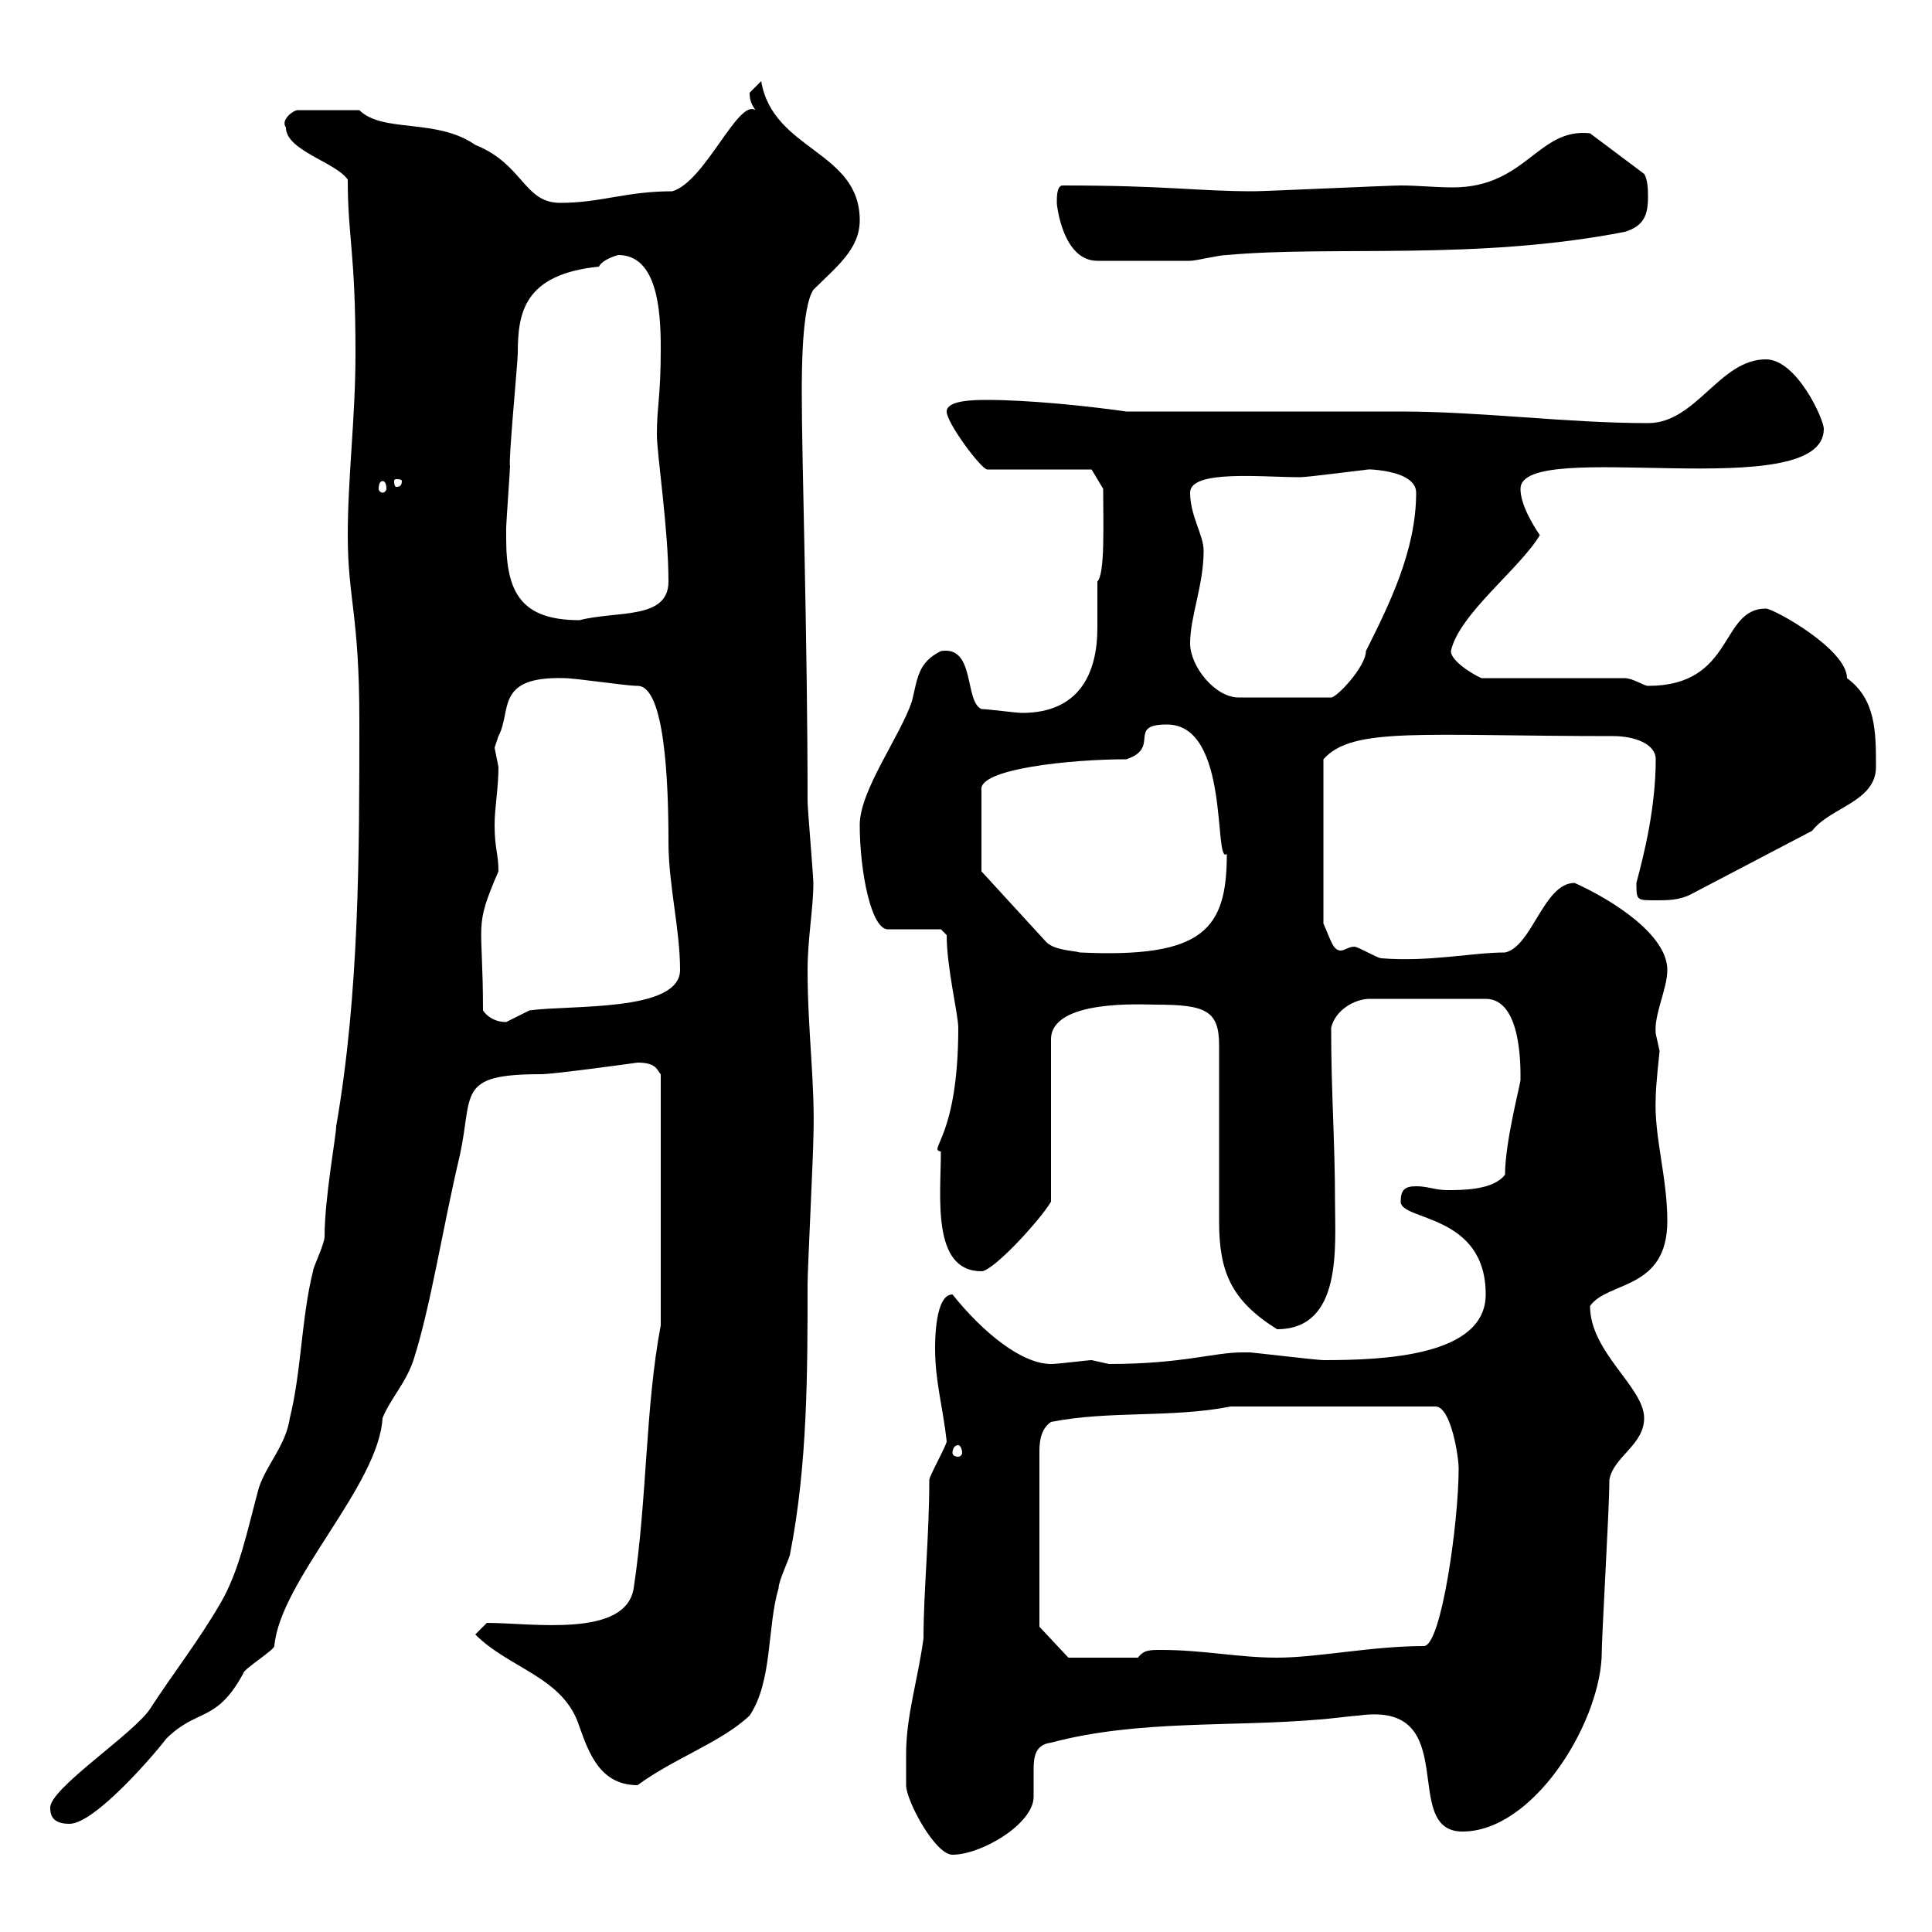 <svg xmlns="http://www.w3.org/2000/svg" xmlns:xlink="http://www.w3.org/1999/xlink" width="300" height="300"><path d="M140.70 272.40C140.70 273.60 140.70 277.20 140.70 277.20C140.70 279.60 145.20 288 147.90 288C152.40 288 160.50 283.20 160.50 279C160.50 277.50 160.50 276 160.50 274.80C160.50 272.70 160.80 270.90 163.20 270.60C176.70 267 191.10 268.20 204.90 267C205.50 267 210.30 266.40 210.90 266.40C227.40 264 217.20 284.40 227.10 284.40C237.90 284.40 248.10 268.20 248.70 257.40C248.70 253.80 249.90 234.60 249.90 229.80C250.50 226.20 255.30 224.40 255.30 220.20C255.30 215.40 246.90 210 246.90 202.80C249.60 198.90 258.90 200.40 258.90 189.60C258.90 182.70 256.80 176.40 257.10 170.40C257.10 168.60 257.70 163.20 257.70 163.20C257.70 163.20 257.10 160.50 257.10 160.50C256.80 157.50 258.90 153.60 258.90 150.60C258.90 145.20 250.50 139.80 244.50 137.10C239.70 137.10 237.90 147 233.70 147.90C228.60 147.90 222 149.40 214.50 148.80C213.90 148.80 210.90 147 210.30 147C209.40 147 208.80 147.60 208.20 147.60C207 147.60 206.70 146.10 205.50 143.40L205.50 117.90C210 112.80 220.80 114.30 250.50 114.30C253.80 114.30 257.10 115.50 257.10 117.90C257.10 125.40 255.30 132.60 254.10 137.10C254.10 139.80 254.10 139.80 257.10 139.80C258.90 139.80 260.70 139.80 262.50 138.90L281.40 129C284.10 125.40 291.30 124.50 291.30 119.10C291.30 113.70 291.30 108.60 286.80 105.30C286.80 100.80 275.40 94.50 274.20 94.50C267 94.50 269.40 106.50 255.90 106.50C255.30 106.50 253.50 105.30 252.30 105.30L230.10 105.30C229.80 105.30 225.30 102.90 225.30 101.10C226.50 95.40 236.10 88.20 239.10 83.10C237.90 81.30 236.10 78.30 236.10 75.90C236.10 67.80 283.20 78.60 283.20 66.60C283.20 65.10 279 55.80 274.20 55.80C267 55.80 263.40 65.70 255.90 65.70C243.30 65.70 230.10 63.90 217.50 63.90C210.90 63.90 181.20 63.90 174.90 63.90C168.60 63 159.60 62.10 153.30 62.10C151.50 62.10 147 62.10 147 63.90C147 65.70 152.40 72.90 153.30 72.90L169.50 72.90L171.30 75.90C171.30 81.30 171.60 89.10 170.40 90.30C170.40 92.40 170.40 94.80 170.40 97.50C170.40 104.40 167.70 110.70 158.70 110.70C157.80 110.70 153.30 110.10 152.40 110.10C149.70 108.90 151.50 100.20 146.10 101.10C142.50 102.90 142.50 105.30 141.60 108.90C139.80 114.30 133.50 122.70 133.50 128.10C133.50 135.30 135.30 144.60 138 144.30L146.10 144.30L147 145.20C147 150.30 148.80 157.50 148.80 159.60C148.80 176.70 144 178.50 146.10 178.80C146.10 185.70 144.60 197.40 152.40 197.40C154.20 197.40 161.40 189.60 163.20 186.60L163.20 161.40C163.20 155.10 177.60 156 179.40 156C187.20 156 189.30 156.90 189.30 162.30C189.30 165.90 189.30 184.80 189.30 189.60C189.30 197.40 191.10 201.90 198.30 206.40C208.50 206.40 207.30 193.50 207.30 186.60C207.30 177.30 206.70 169.80 206.70 159.60C207.30 156.90 210.30 155.10 212.70 155.10L230.70 155.10C236.40 155.10 236.10 166.20 236.10 167.70C236.10 168.30 233.70 177.30 233.70 182.40C231.90 184.80 227.10 184.80 224.70 184.80C222.90 184.80 221.70 184.20 219.90 184.20C218.10 184.20 217.50 184.80 217.50 186.60C217.50 189.60 230.70 188.40 230.70 201C230.70 210.60 214.80 211.20 205.50 211.20C204.60 211.20 194.40 210 194.10 210C194.10 210 192.90 210 192.90 210C188.40 210 183.60 211.80 172.20 211.80C172.20 211.80 169.50 211.20 169.50 211.20C168.90 211.20 164.40 211.80 163.20 211.80C158.70 211.80 152.70 207 147.90 201C145.20 201 145.20 208.20 145.20 209.40C145.20 214.50 146.40 218.40 147 223.80C147 224.40 144.30 229.20 144.30 229.80C144.30 238.50 143.40 247.20 143.40 254.40C142.50 261 140.70 266.40 140.70 272.40ZM7.80 280.80C7.80 282.60 9 283.20 10.80 283.20C14.70 283.20 24 272.40 25.80 270C30.60 265.20 33.60 267.60 37.80 259.80C37.80 259.20 42.60 256.20 42.60 255.60C43.50 245.40 58.80 230.70 59.40 220.20C60.60 217.20 63 214.80 64.20 211.20C66.90 202.80 68.70 190.80 71.40 179.40C73.50 169.80 70.80 166.80 84 166.80C86.10 166.80 99 165 99 165C102 165 102 166.20 102.60 166.80L102.60 205.80C100.20 218.40 100.50 232.80 98.40 246.60C97.20 254.40 82.50 252 75.60 252L73.80 253.80C79.20 259.20 87.60 260.40 90 268.20C91.50 272.40 93.30 277.20 99 277.20C104.70 273 111.90 270.60 116.40 266.40C120 261 119.10 252.60 120.90 246.60C120.90 245.40 122.70 241.80 122.70 241.20C125.40 227.40 125.40 213 125.40 199.20C125.40 197.40 126.30 178.80 126.30 176.70C126.60 168.30 125.40 160.20 125.40 150.60C125.40 145.80 126.30 141 126.30 137.10C126.30 136.20 125.40 125.40 125.40 124.50C125.40 99 124.50 71.40 124.50 61.20C124.50 57.60 124.50 47.70 126.30 45C129.90 41.40 133.50 38.70 133.50 34.20C133.50 23.40 120 23.40 118.20 12.60C118.20 12.60 116.40 14.40 116.40 14.40C116.40 15.60 116.70 16.20 117.30 17.10C114.60 15.30 109.50 28.20 104.40 29.70C97.20 29.70 93.30 31.50 87 31.50C81.30 31.50 81.30 25.50 73.80 22.50C67.80 18.30 59.40 20.70 55.80 17.10L46.20 17.10C45.60 17.10 43.50 18.60 44.40 19.80C44.40 23.40 52.20 25.20 54 27.90C54 36.90 55.20 39 55.20 54.90C55.20 64.80 54 74.10 54 83.10C54 93 55.80 95.40 55.80 111.90C55.80 132.60 55.80 154.20 52.20 174.90C52.20 176.40 50.40 186 50.40 192C50.40 193.20 48.60 196.80 48.60 197.40C46.80 204.60 46.80 213 45 220.20C44.40 224.40 41.40 227.40 40.20 231C38.40 237.60 37.20 243.90 34.20 249C30.90 254.70 26.70 260.10 23.40 265.20C21 269.10 7.50 277.80 7.80 280.80ZM161.40 252.60L161.40 225.60C161.40 224.40 161.40 222 163.20 220.80C172.20 219 182.10 220.20 191.10 218.40L222.90 218.40C225.30 218.40 226.50 226.20 226.50 228C226.50 236.40 223.80 255.60 221.10 255.60C213 255.60 204.60 257.40 198.30 257.40C192.30 257.40 186.90 256.20 180.30 256.20C178.50 256.20 177.60 256.20 176.70 257.40L165.90 257.40ZM148.80 224.40C149.10 224.40 149.40 225 149.40 225.60C149.40 225.90 149.10 226.20 148.80 226.20C148.20 226.20 147.90 225.90 147.90 225.60C147.90 225 148.20 224.40 148.80 224.40ZM75 156.90C75 142.80 73.50 144.30 77.40 135.30C77.40 132.60 76.80 131.70 76.80 128.10C76.80 125.40 77.40 122.40 77.40 119.10C77.40 119.10 76.80 116.10 76.80 116.10C76.80 116.10 77.40 114.30 77.40 114.30C79.50 110.40 76.80 105 87.60 105.30C89.40 105.30 97.20 106.50 99 106.50C103.20 106.50 103.80 121.20 103.80 130.80C103.80 137.40 105.60 144.30 105.60 150.60C105.60 157.20 88.50 156 82.20 156.90C82.20 156.90 78.60 158.70 78.60 158.70C76.80 158.70 75.60 157.80 75 156.90ZM152.40 135.30L152.40 122.70C151.80 119.40 166.20 117.90 174.90 117.90C180.30 116.10 174.90 112.50 181.20 112.50C191.10 112.50 188.40 134.40 190.50 132.60C190.50 144.30 186.90 148.80 167.70 147.90C166.80 147.60 163.50 147.60 162.30 146.10ZM184.80 99.90C184.80 95.70 186.90 90.90 186.90 85.50C186.90 83.10 184.80 80.10 184.80 76.50C184.80 72.90 195.90 74.10 201.90 74.10C203.10 74.10 212.10 72.90 212.70 72.90C209.10 72.90 219.90 72.30 219.90 76.50C219.90 85.50 215.70 93.90 212.10 101.10C212.10 103.50 207.60 108.30 206.70 108.30L192.30 108.30C188.70 108.30 184.80 103.50 184.80 99.90ZM78.60 83.70C78.60 83.70 78.60 81.90 78.60 81.90C78.60 81.30 79.20 72.90 79.20 72.30C78.90 72 80.40 56.10 80.40 54.90C80.40 48.60 81.30 42.60 93 41.40C93.60 40.20 96 39.60 96 39.60C102 39.60 102.60 48 102.60 54C102.60 61.80 102 63 102 67.50C102 70.50 103.80 82.20 103.80 90.30C103.80 96.30 95.70 94.80 90 96.30C81 96.30 78.60 92.10 78.60 83.70ZM59.40 74.70C59.70 74.70 60 75 60 75.90C60 76.20 59.70 76.50 59.40 76.50C59.10 76.50 58.80 76.20 58.80 75.90C58.80 75 59.10 74.70 59.40 74.70ZM62.40 74.70C62.40 75.60 61.80 75.60 61.50 75.60C61.50 75.60 61.20 75.60 61.20 74.70C61.20 74.40 61.50 74.40 61.50 74.40C61.80 74.40 62.40 74.40 62.40 74.70ZM164.10 31.50C164.10 31.80 165 40.50 170.40 40.50C175.80 40.50 181.80 40.50 184.80 40.50C185.70 40.50 189.30 39.60 190.50 39.60C207 38.10 229.20 40.50 252.30 36C255.30 35.10 255.90 33.30 255.90 30.60C255.90 29.70 255.90 27.90 255.30 27L246.90 20.70C238.80 19.80 237 29.10 225.60 29.10C222.90 29.10 220.20 28.80 217.50 28.80C215.70 28.80 196.50 29.70 194.70 29.70C185.70 29.70 181.50 28.80 165 28.80C164.10 28.80 164.10 30.60 164.10 31.50Z"/></svg>
